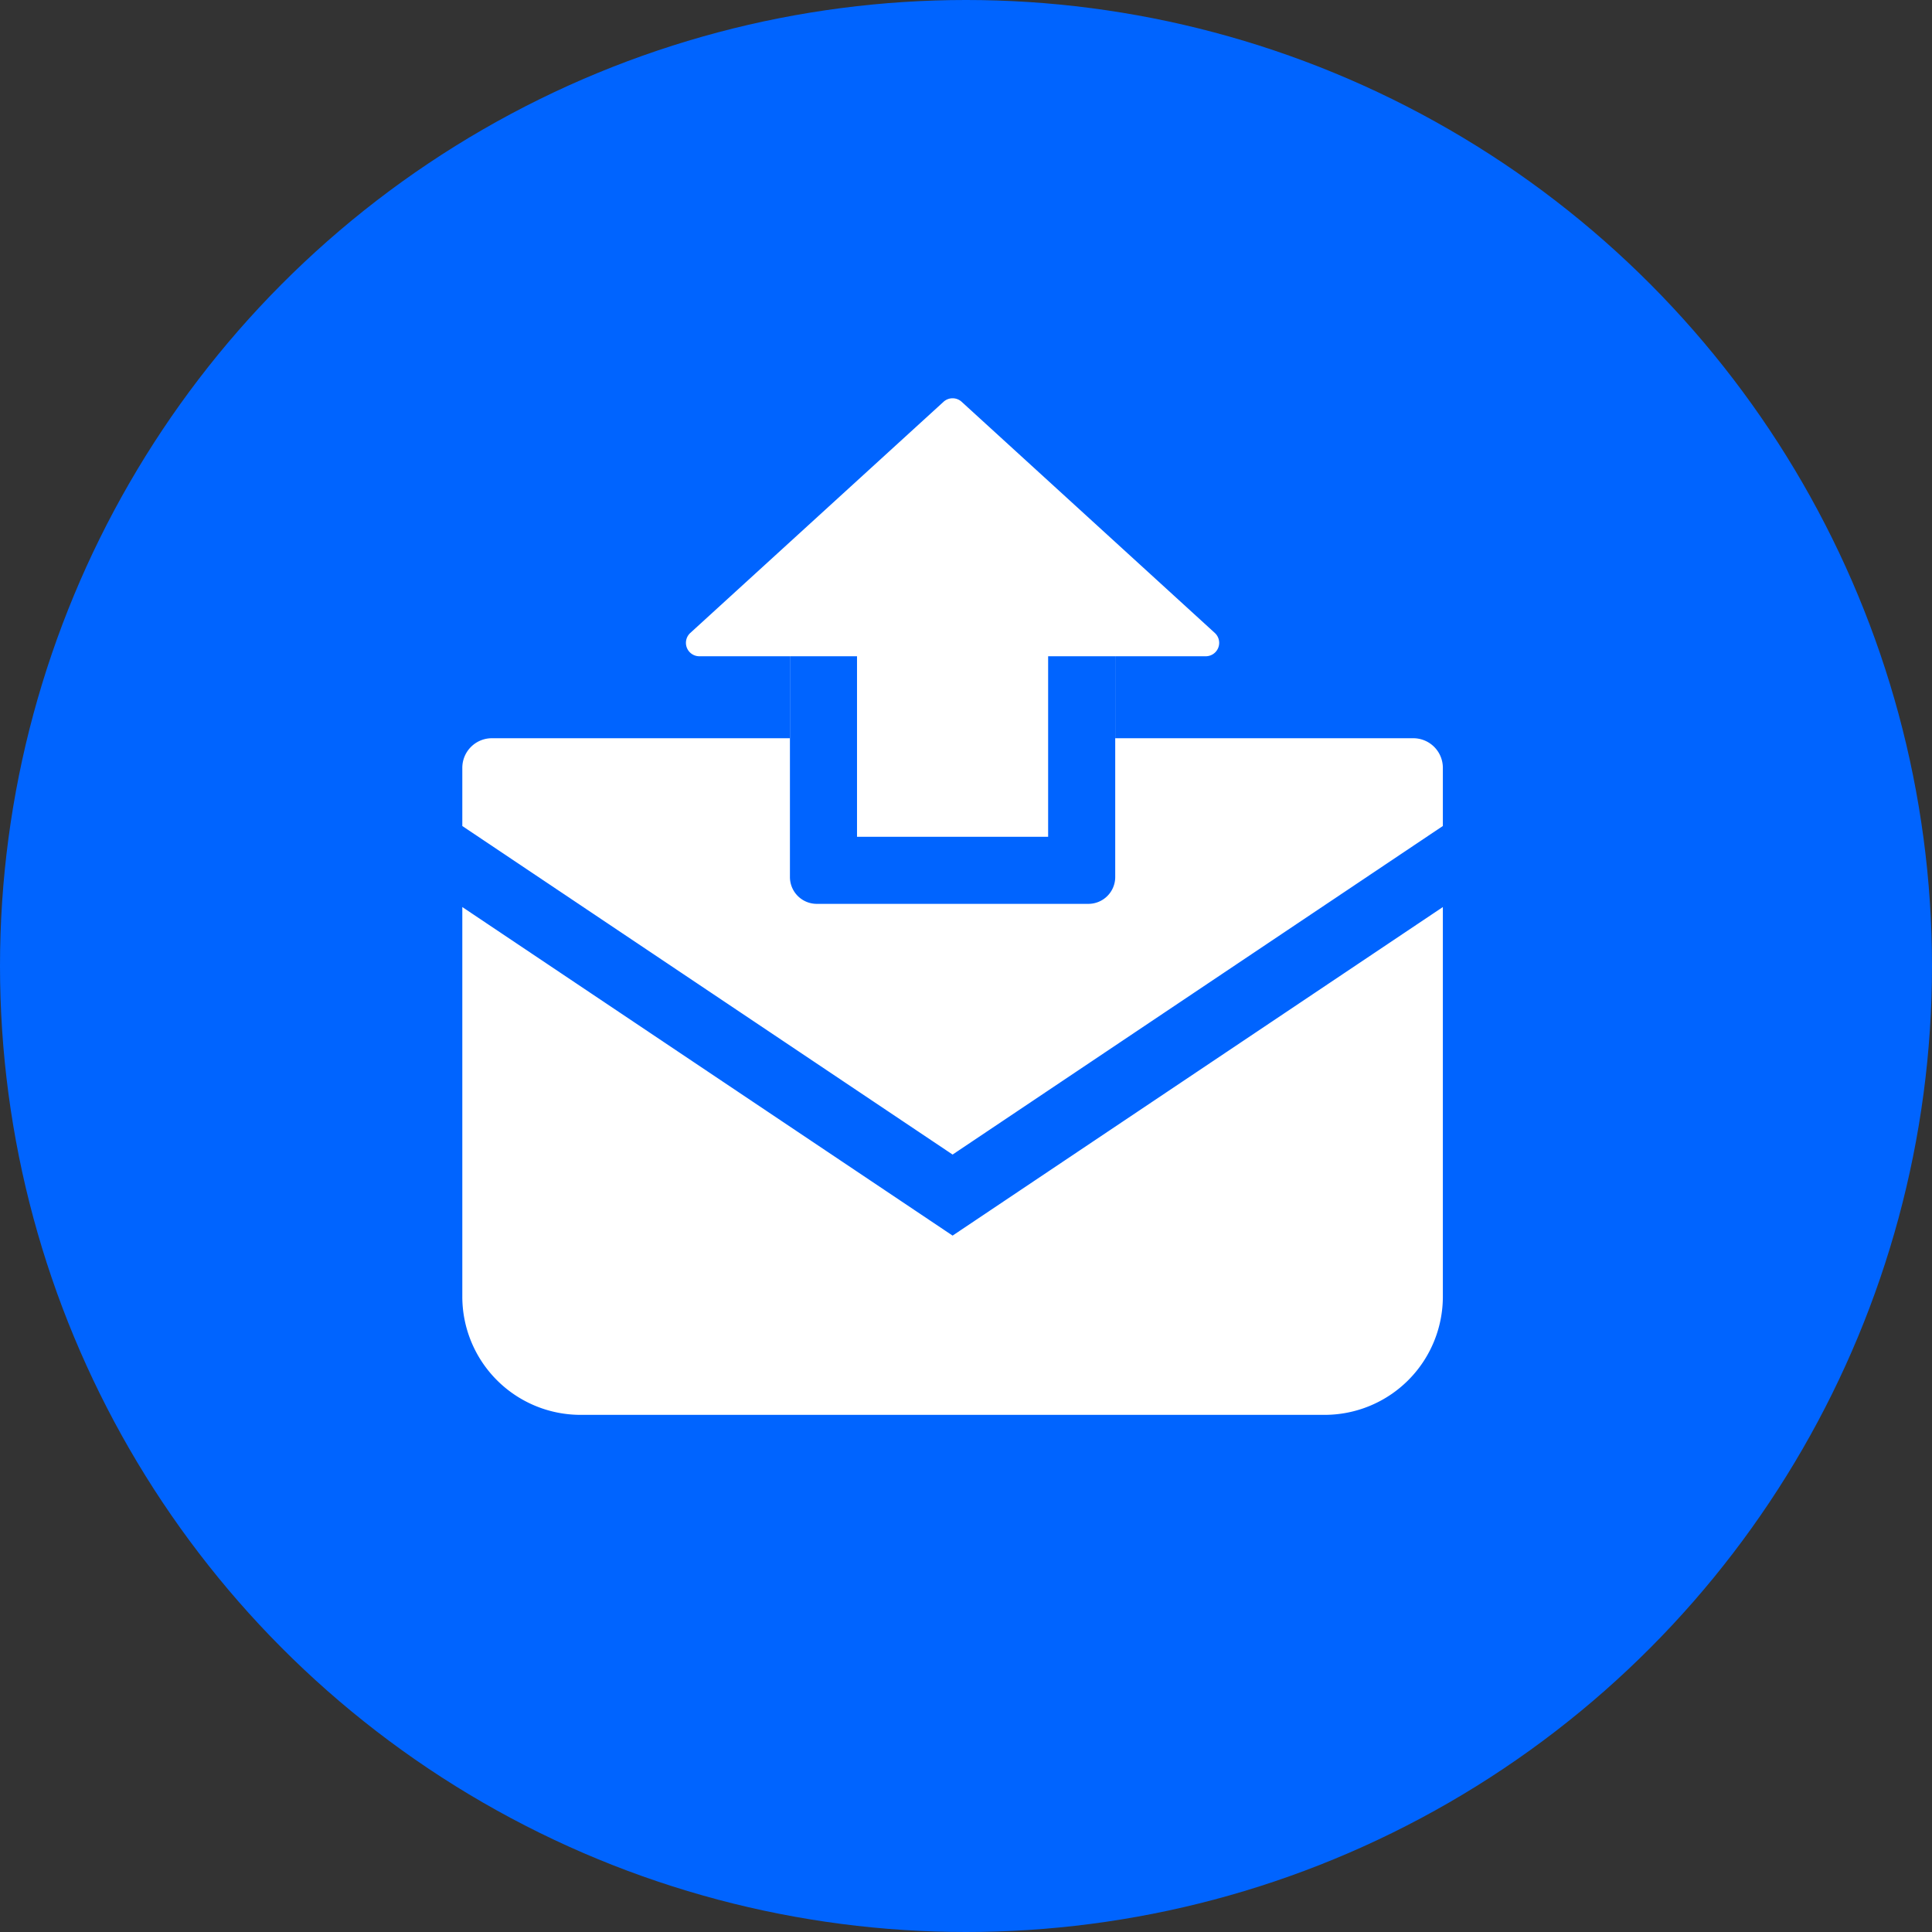 <svg xmlns="http://www.w3.org/2000/svg" width="144" height="144" viewBox="0 0 144 144">
  <rect x="0" y="0" width="144" height="144" fill="#333333" stroke="none"/>
  <g id="グループ_1184" data-name="グループ 1184" transform="translate(-697 -1389)">
    <circle id="楕円形_83" data-name="楕円形 83" cx="72" cy="72" r="72" transform="translate(697 1389)" fill="#0064ff"/>
    <g id="グループ_1180" data-name="グループ 1180">
      <g id="メールの無料アイコン" transform="translate(731.458 1375.195)">
        <path id="パス_1574" data-name="パス 1574" d="M70.88,68.828H2.2A2.206,2.206,0,0,0,0,71.034v4.338L36.542,99.859,73.084,75.37V71.034A2.206,2.206,0,0,0,70.88,68.828Z" fill="#fff"/>
        <path id="パス_1575" data-name="パス 1575" d="M0,178v29.032a8.815,8.815,0,0,0,8.819,8.817H64.265a8.815,8.815,0,0,0,8.819-8.817V178L36.542,202.489Z" transform="translate(0 -96.589)" fill="#fff"/>
      </g>
      <rect id="長方形_772" data-name="長方形 772" width="24.245" height="24.245" rx="2" transform="translate(755.877 1432.123)" fill="#fff"/>
      <path id="長方形_772_-_アウトライン" data-name="長方形 772 - アウトライン" d="M5,5V19.245H19.245V5H5M2,0H22.245a2,2,0,0,1,2,2V22.245a2,2,0,0,1-2,2H2a2,2,0,0,1-2-2V2A2,2,0,0,1,2,0Z" transform="translate(755.877 1432.123)" fill="#0064ff"/>
      <path id="多角形_3" data-name="多角形 3" d="M20.774.616a1,1,0,0,1,1.349,0l18.87,17.229a1,1,0,0,1-.674,1.738H2.578A1,1,0,0,1,1.9,17.844Z" transform="translate(746.552 1418.331)" fill="#fff"/>
    </g>
  </g>
</svg>
